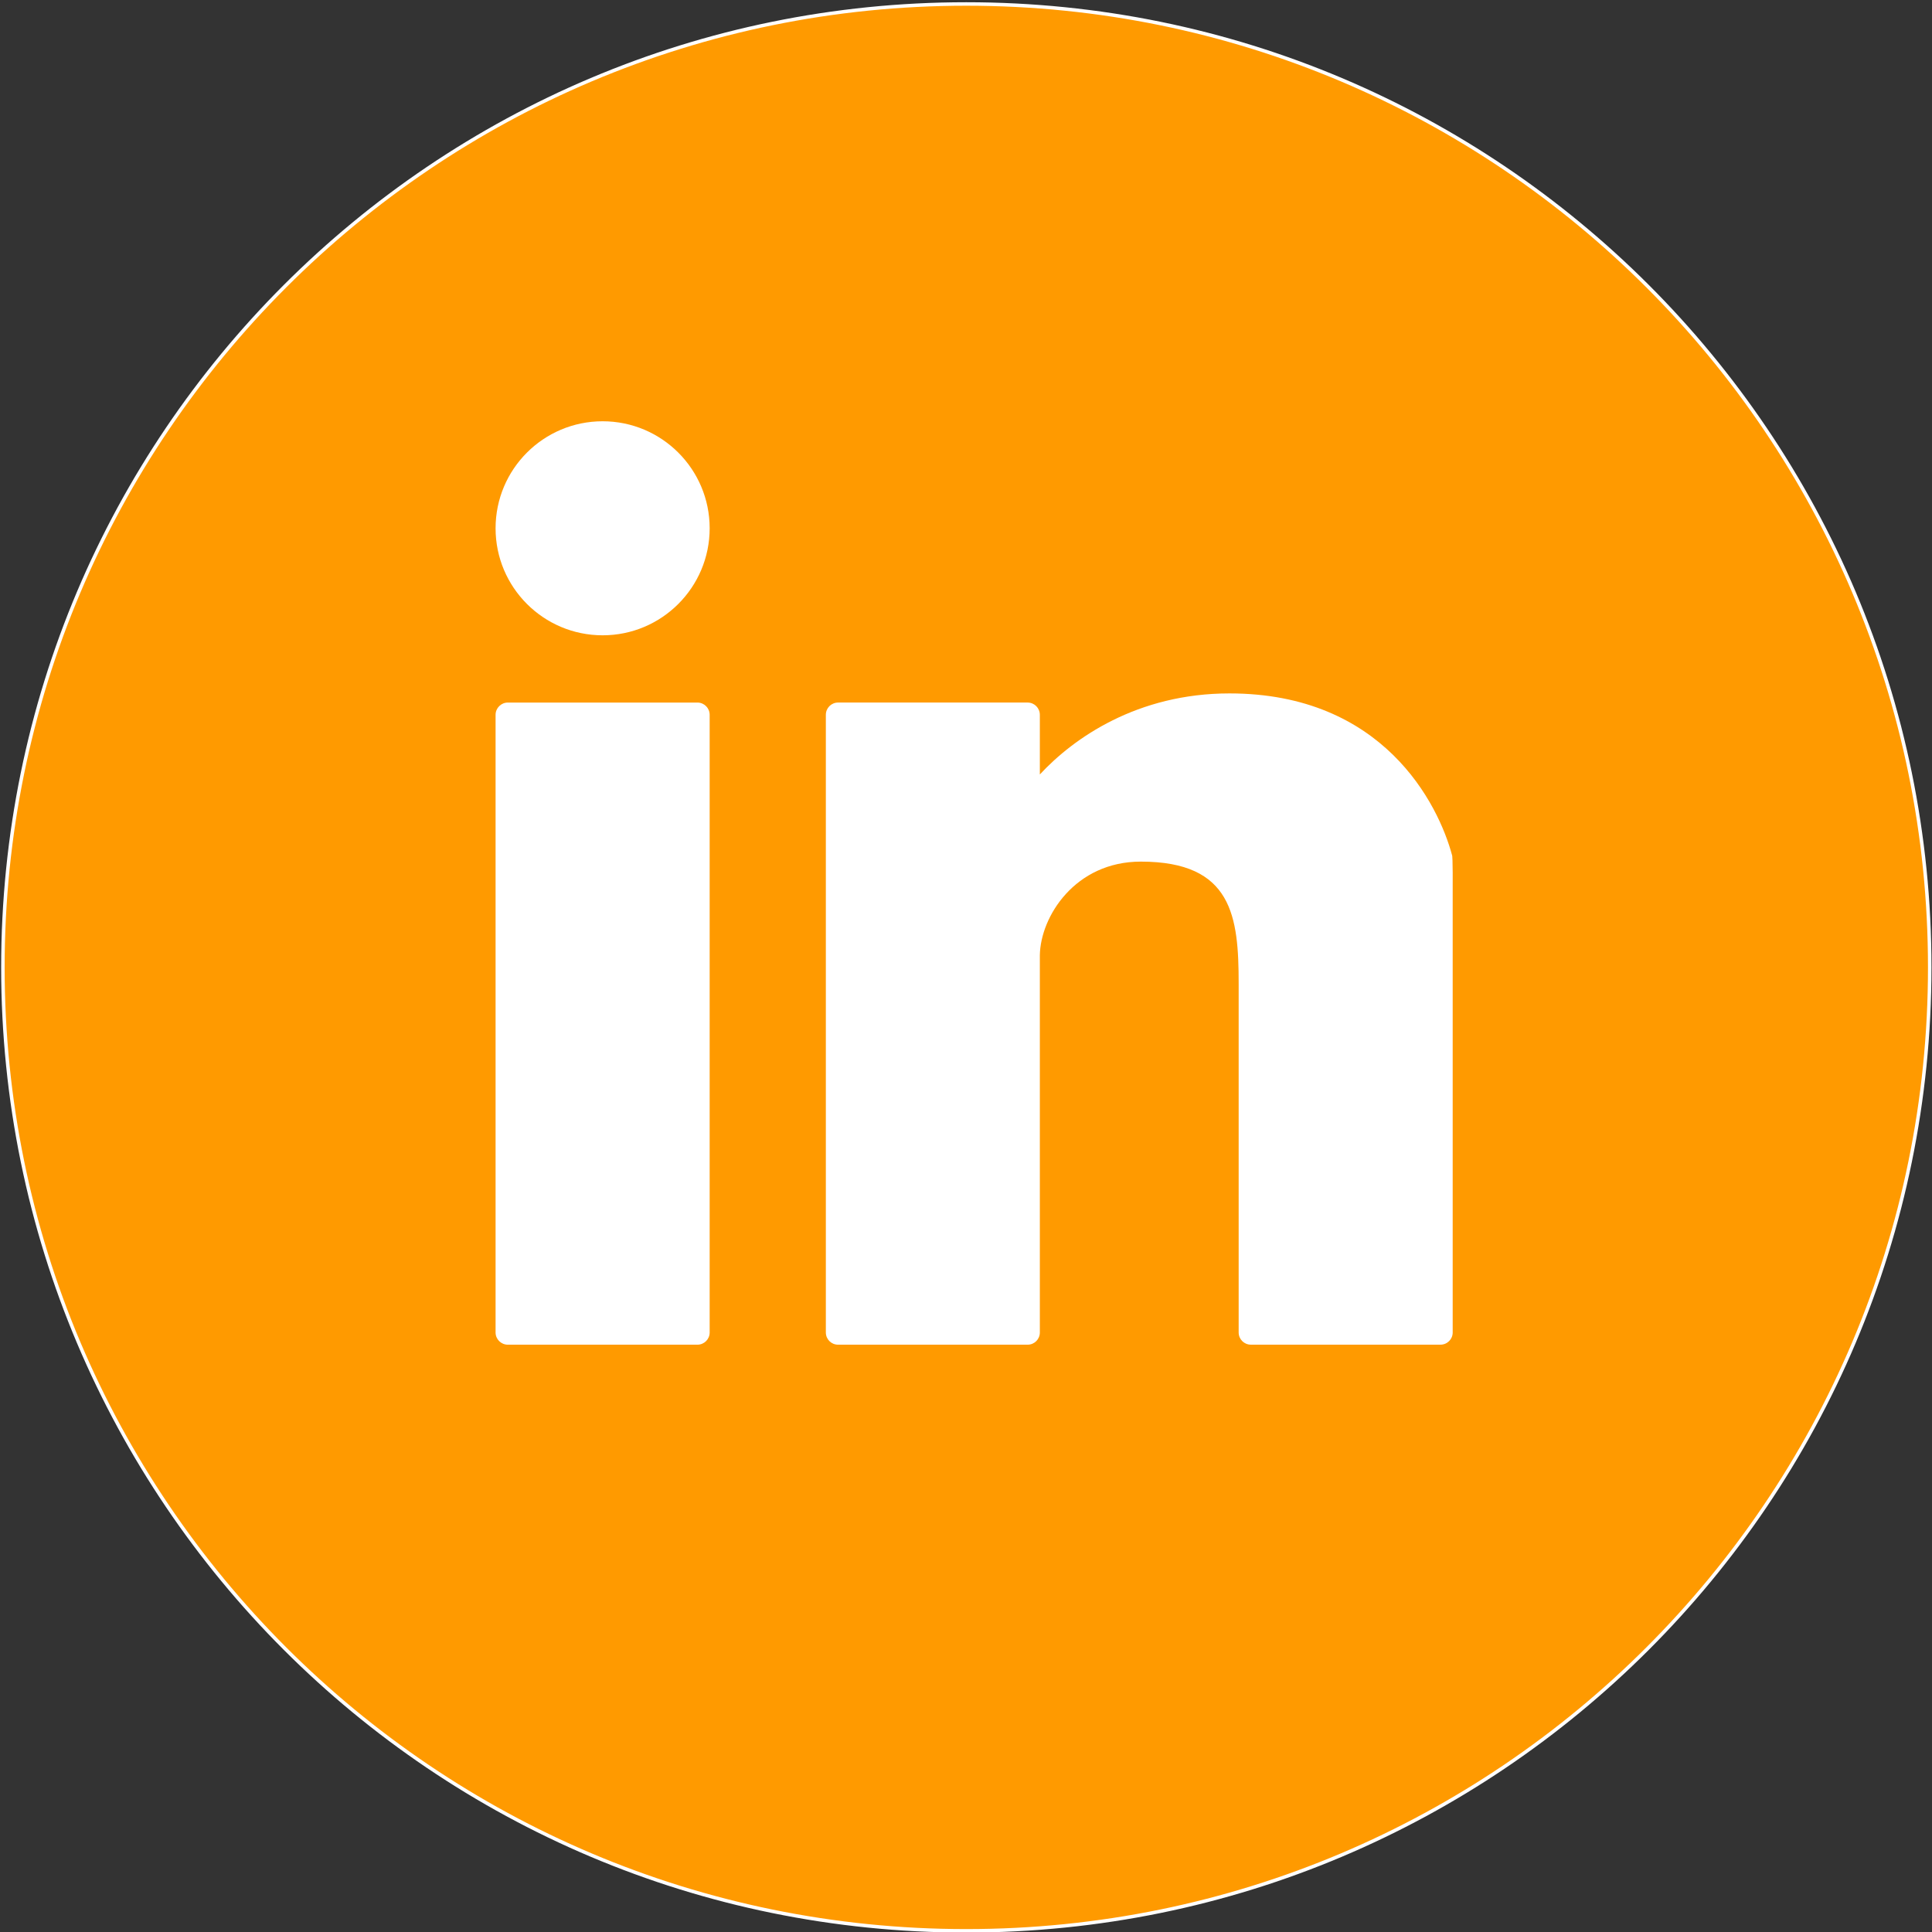<?xml version="1.0" encoding="utf-8"?>
<!-- Generator: Adobe Illustrator 26.1.0, SVG Export Plug-In . SVG Version: 6.00 Build 0)  -->
<svg version="1.1" id="Layer_1" xmlns="http://www.w3.org/2000/svg" xmlns:xlink="http://www.w3.org/1999/xlink" x="0px" y="0px"
	 viewBox="0 0 1000 1000" style="enable-background:new 0 0 1000 1000;" xml:space="preserve">
<rect x="0" y="0" width="1000" height="1000" fill="#333333" stroke="none"/>
<style type="text/css">
	.st0{fill:#FF9A00;stroke:#FFFFFF;stroke-width:1.803;stroke-miterlimit:10;}
	.st1{fill:#FFFFFF;}
</style>
<g>
	<path class="st0" d="M998.82,500.72c0,275.43-223.25,498.67-498.67,498.67S1.5,776.15,1.5,500.72
		C1.5,225.3,224.74,2.06,500.16,2.06S998.82,225.3,998.82,500.72z"/>
	<g>
		<path class="st1" d="M311.92,328.83c30.58,0,55.4-24.8,55.4-55.39c0-30.6-24.82-55.39-55.4-55.39c-30.6,0-55.41,24.79-55.41,55.39
			C256.51,304.03,281.32,328.83,311.92,328.83z"/>
		<path class="st1" d="M360.97,363.64h-98.11c-3.49,0-6.35,2.84-6.35,6.35v319.7c0,3.51,2.86,6.32,6.35,6.32h98.11
			c3.51,0,6.35-2.81,6.35-6.32v-319.7C367.32,366.48,364.48,363.64,360.97,363.64z"/>
		<path class="st1" d="M751.62,442.78c-7.15-26.75-35.75-83.87-115.26-83.87c-47.7,0-80.68,23.1-98.14,41.95v-30.87
			c0-3.51-2.81-6.35-6.32-6.35h-98.12c-3.51,0-6.32,2.84-6.32,6.35v319.7c0,3.51,2.82,6.32,6.32,6.32h98.12
			c3.51,0,6.32-2.81,6.32-6.32V494.47c0.3-20.01,18.22-48.5,52.26-48.5c47.47,0,50.65,28.46,50.65,63.28v180.43
			c0,3.51,2.82,6.32,6.32,6.32h98.12c3.51,0,6.34-2.81,6.34-6.32V464.22C752.03,442.53,751.62,442.78,751.62,442.78z"/>
	</g>
</g>
</svg>
